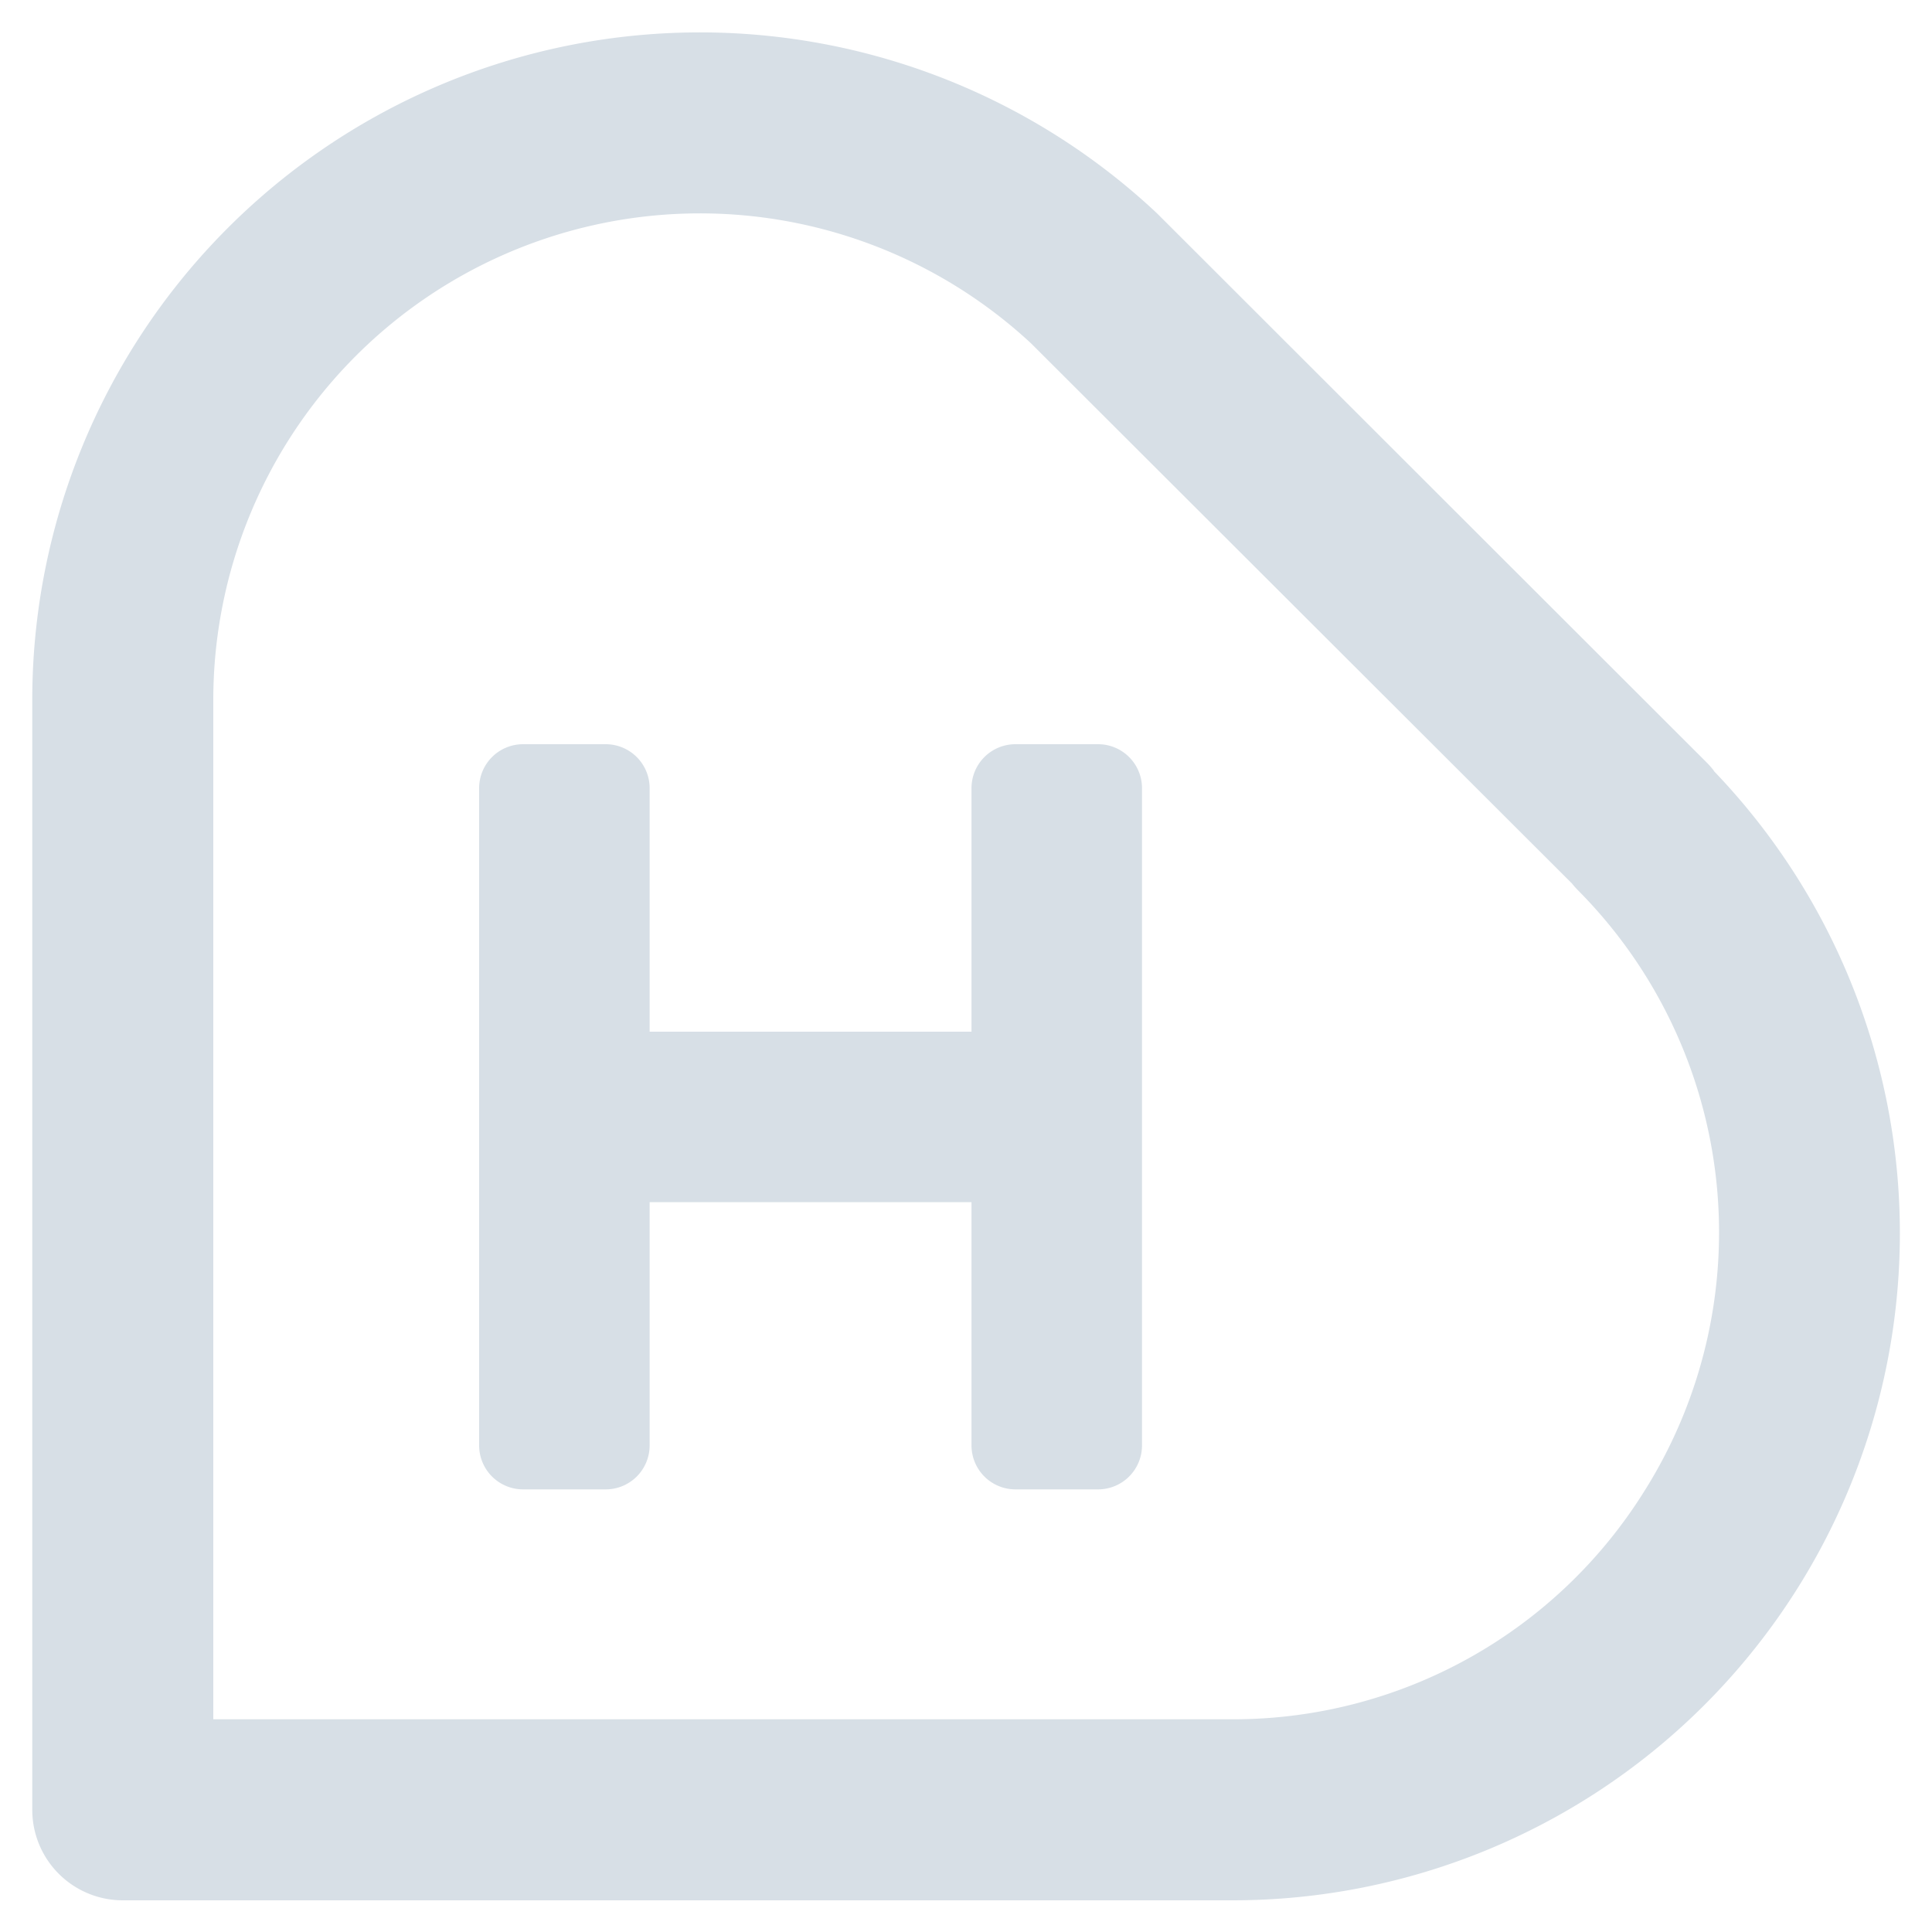 <svg xmlns="http://www.w3.org/2000/svg" width="20" height="20" viewBox="0 0 20 20"><defs><style>.cls-2{fill:#d7dfe6}</style></defs><g id="main-icon-product-D7DFE6-06" transform="translate(-205 -3565)"><path id="area" transform="translate(205 3565)" fill="none" d="M0 0h20v20H0z"/><g id="그룹_11570" data-name="그룹 11570" transform="translate(205.344 3565.345)"><path id="패스_40285" data-name="패스 40285" class="cls-2" d="M30.333 38.117h-.857a.455.455 0 00-.454.454v2.522H25.69v-2.522a.455.455 0 00-.454-.454h-.857a.455.455 0 00-.454.454v6.806a.455.455 0 00.454.454h.857a.455.455 0 00.454-.454v-2.519h3.332v2.519a.455.455 0 00.454.454h.857a.455.455 0 00.454-.454v-6.806a.455.455 0 00-.454-.454" transform="translate(-19.309 -30.758)"/><path id="패스_40286" data-name="패스 40286" class="cls-2" d="M17.408 7.643a.947.947 0 00-.074-.084l-5.682-5.677-.023-.022A6.912 6.912 0 000 6.912V18.4a.937.937 0 00.937.937H12.42a6.906 6.906 0 004.988-11.69m-.711 7.44a5.015 5.015 0 01-4.277 2.376H1.874V6.912a5.038 5.038 0 018.465-3.693l5.6 5.592a.921.921 0 00.062.07 5.025 5.025 0 01.7 6.2" transform="translate(-.01 -.01)"/></g></g></svg>